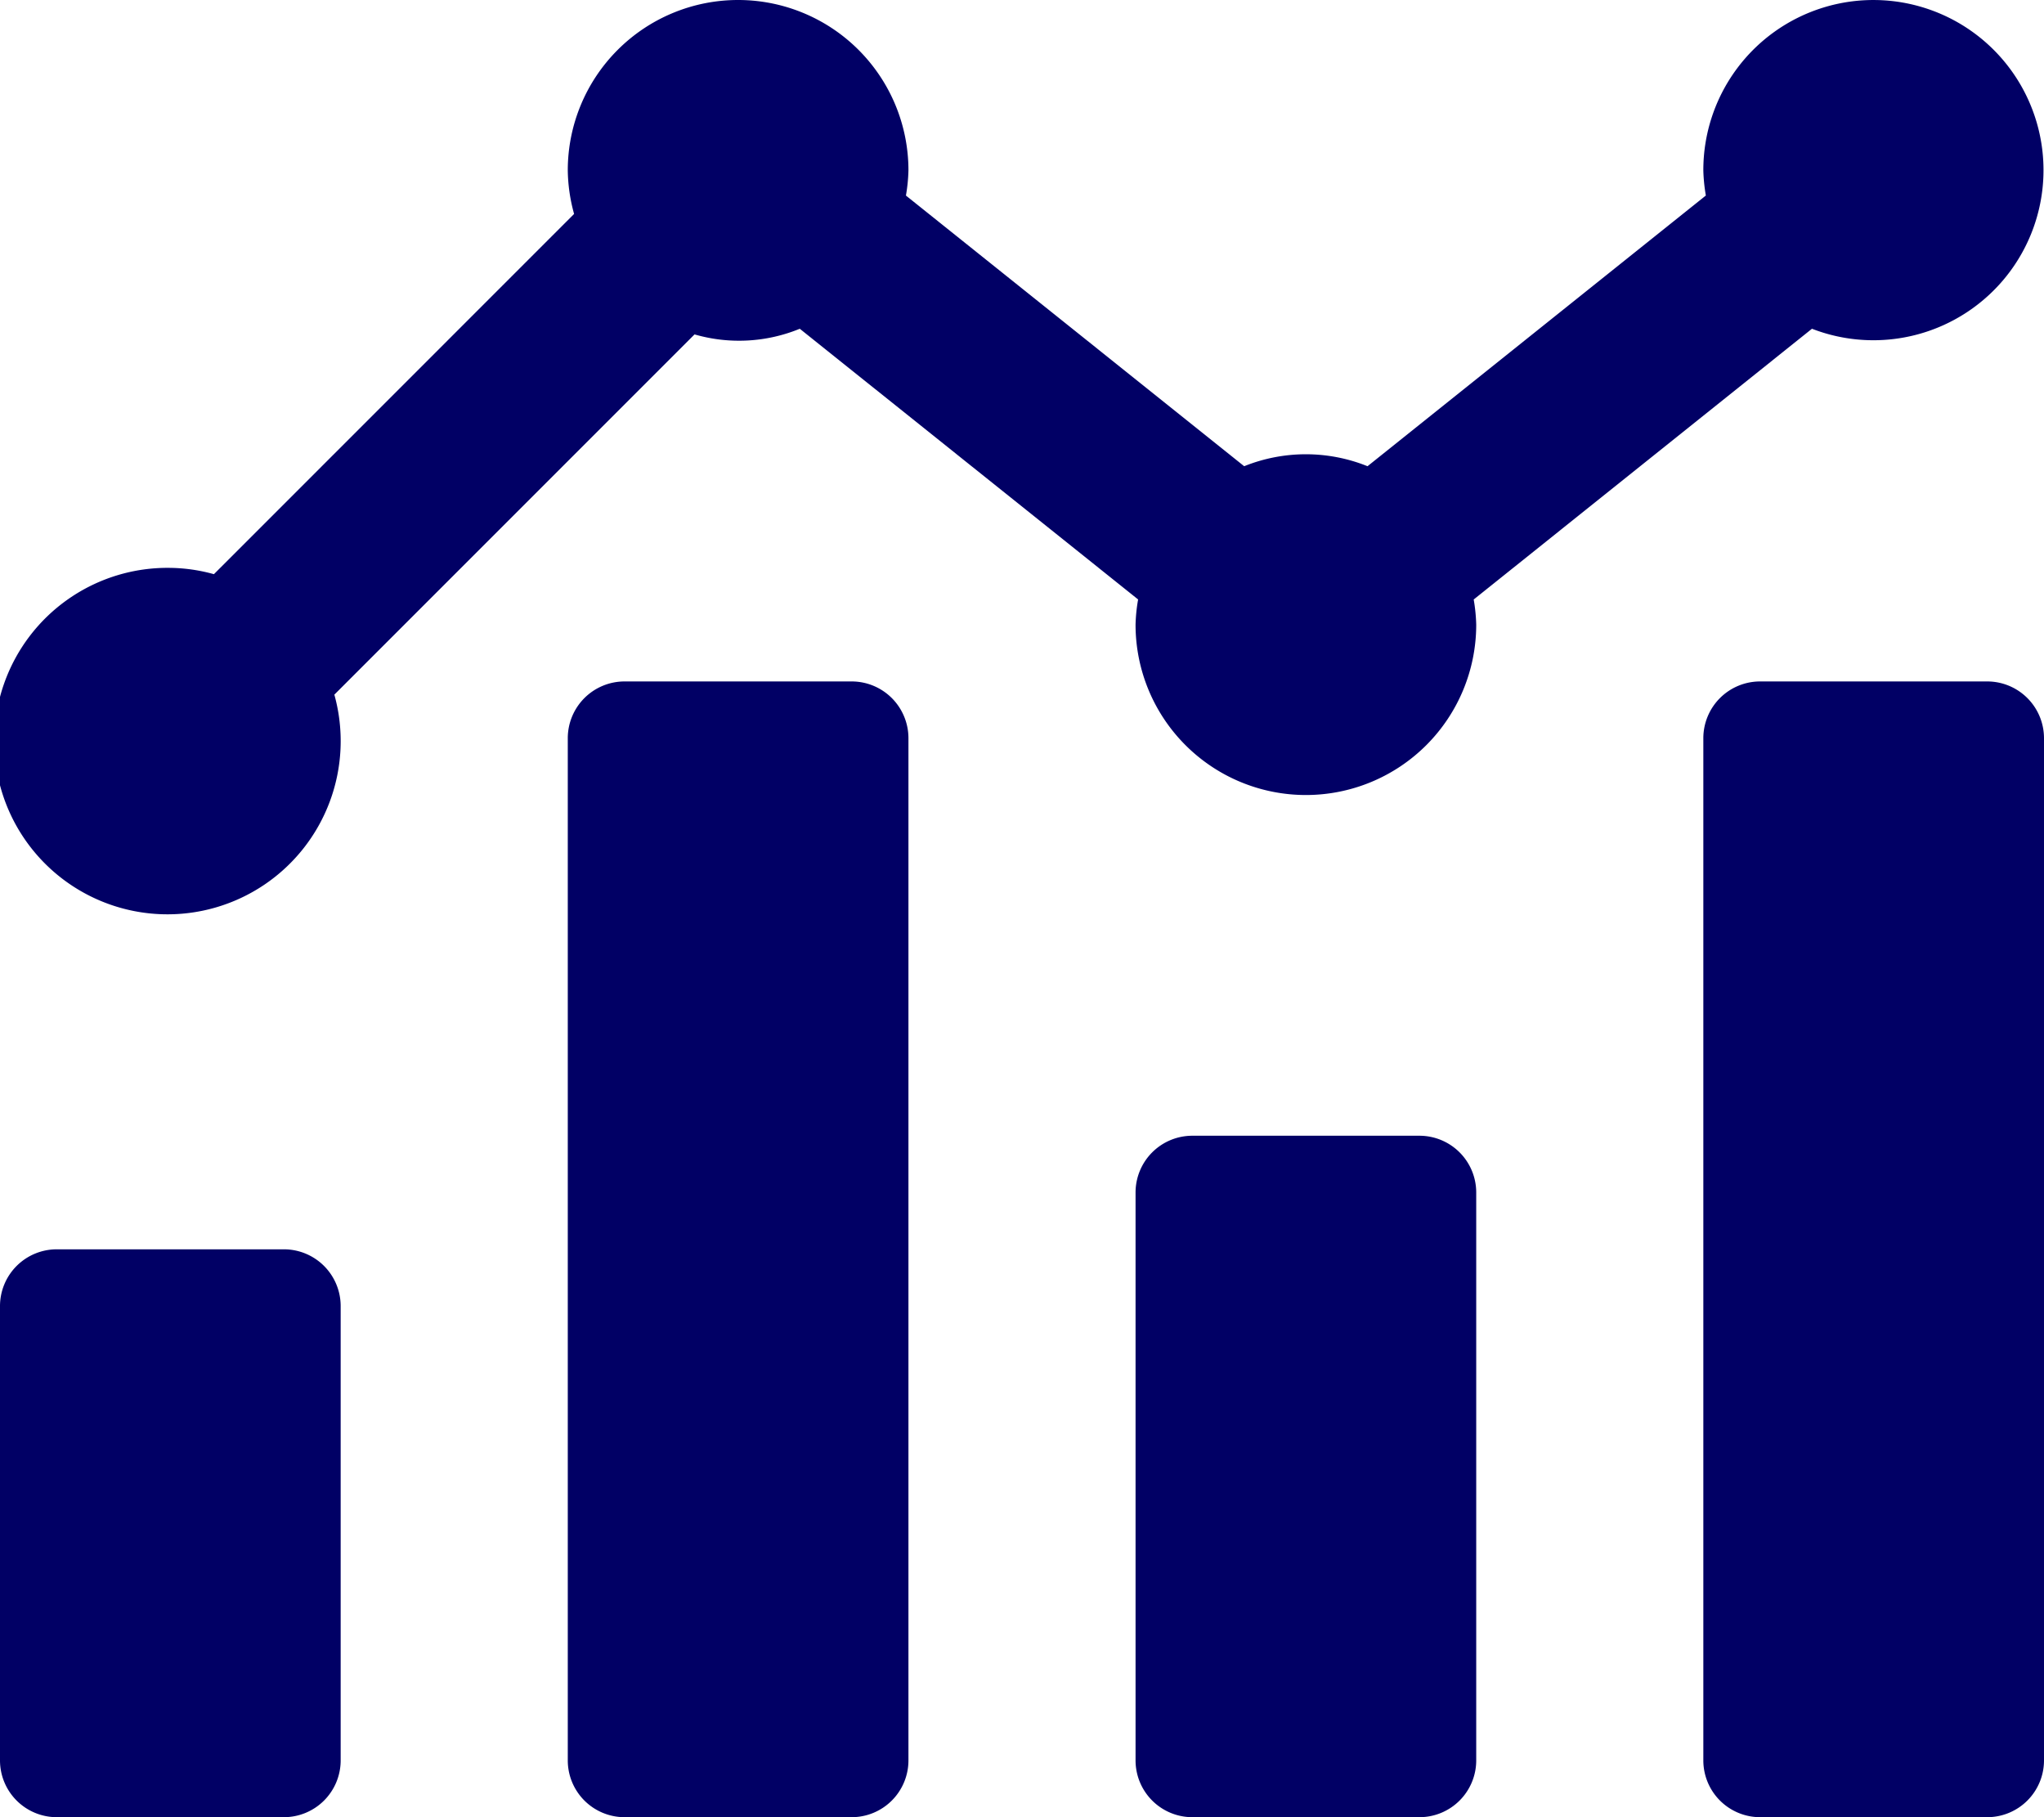 <svg xmlns="http://www.w3.org/2000/svg" viewBox="0 0 576 512"><defs><style>.cls-1{fill:#010065;}</style></defs><title>analytics-solid--secondary</title><g id="Layer_2" data-name="Layer 2"><g id="Layer_1-2" data-name="Layer 1"><path class="cls-1" d="M510.62,92.63A47.93,47.93,0,1,0,480,48a48.66,48.66,0,0,0,.71,7.09l-95.34,76.27a46.5,46.5,0,0,0-34.76,0L255.29,55.1A47.44,47.44,0,0,0,256,48a48,48,0,0,0-96,0,47.87,47.87,0,0,0,1.78,12.28L60.28,161.78A47.87,47.87,0,0,0,48,160a48.81,48.81,0,1,0,46.22,35.72l101.5-101.5a45.11,45.11,0,0,0,29.66-1.59l95.34,76.27A47.44,47.44,0,0,0,320,176a48,48,0,1,0,96,0,48.66,48.66,0,0,0-.71-7.09l95.32-76.28ZM400,320H336a16,16,0,0,0-16,16V496a16,16,0,0,0,16,16h64a16,16,0,0,0,16-16V336A16,16,0,0,0,400,320ZM560,192H496a16,16,0,0,0-16,16V496a16,16,0,0,0,16,16h64a16,16,0,0,0,16-16V208A16,16,0,0,0,560,192Zm-320,0H176a16,16,0,0,0-16,16V496a16,16,0,0,0,16,16h64a16,16,0,0,0,16-16V208A16,16,0,0,0,240,192ZM80,352H16A16,16,0,0,0,0,368V496a16,16,0,0,0,16,16H80a16,16,0,0,0,16-16V368A16,16,0,0,0,80,352Z"/></g></g></svg>